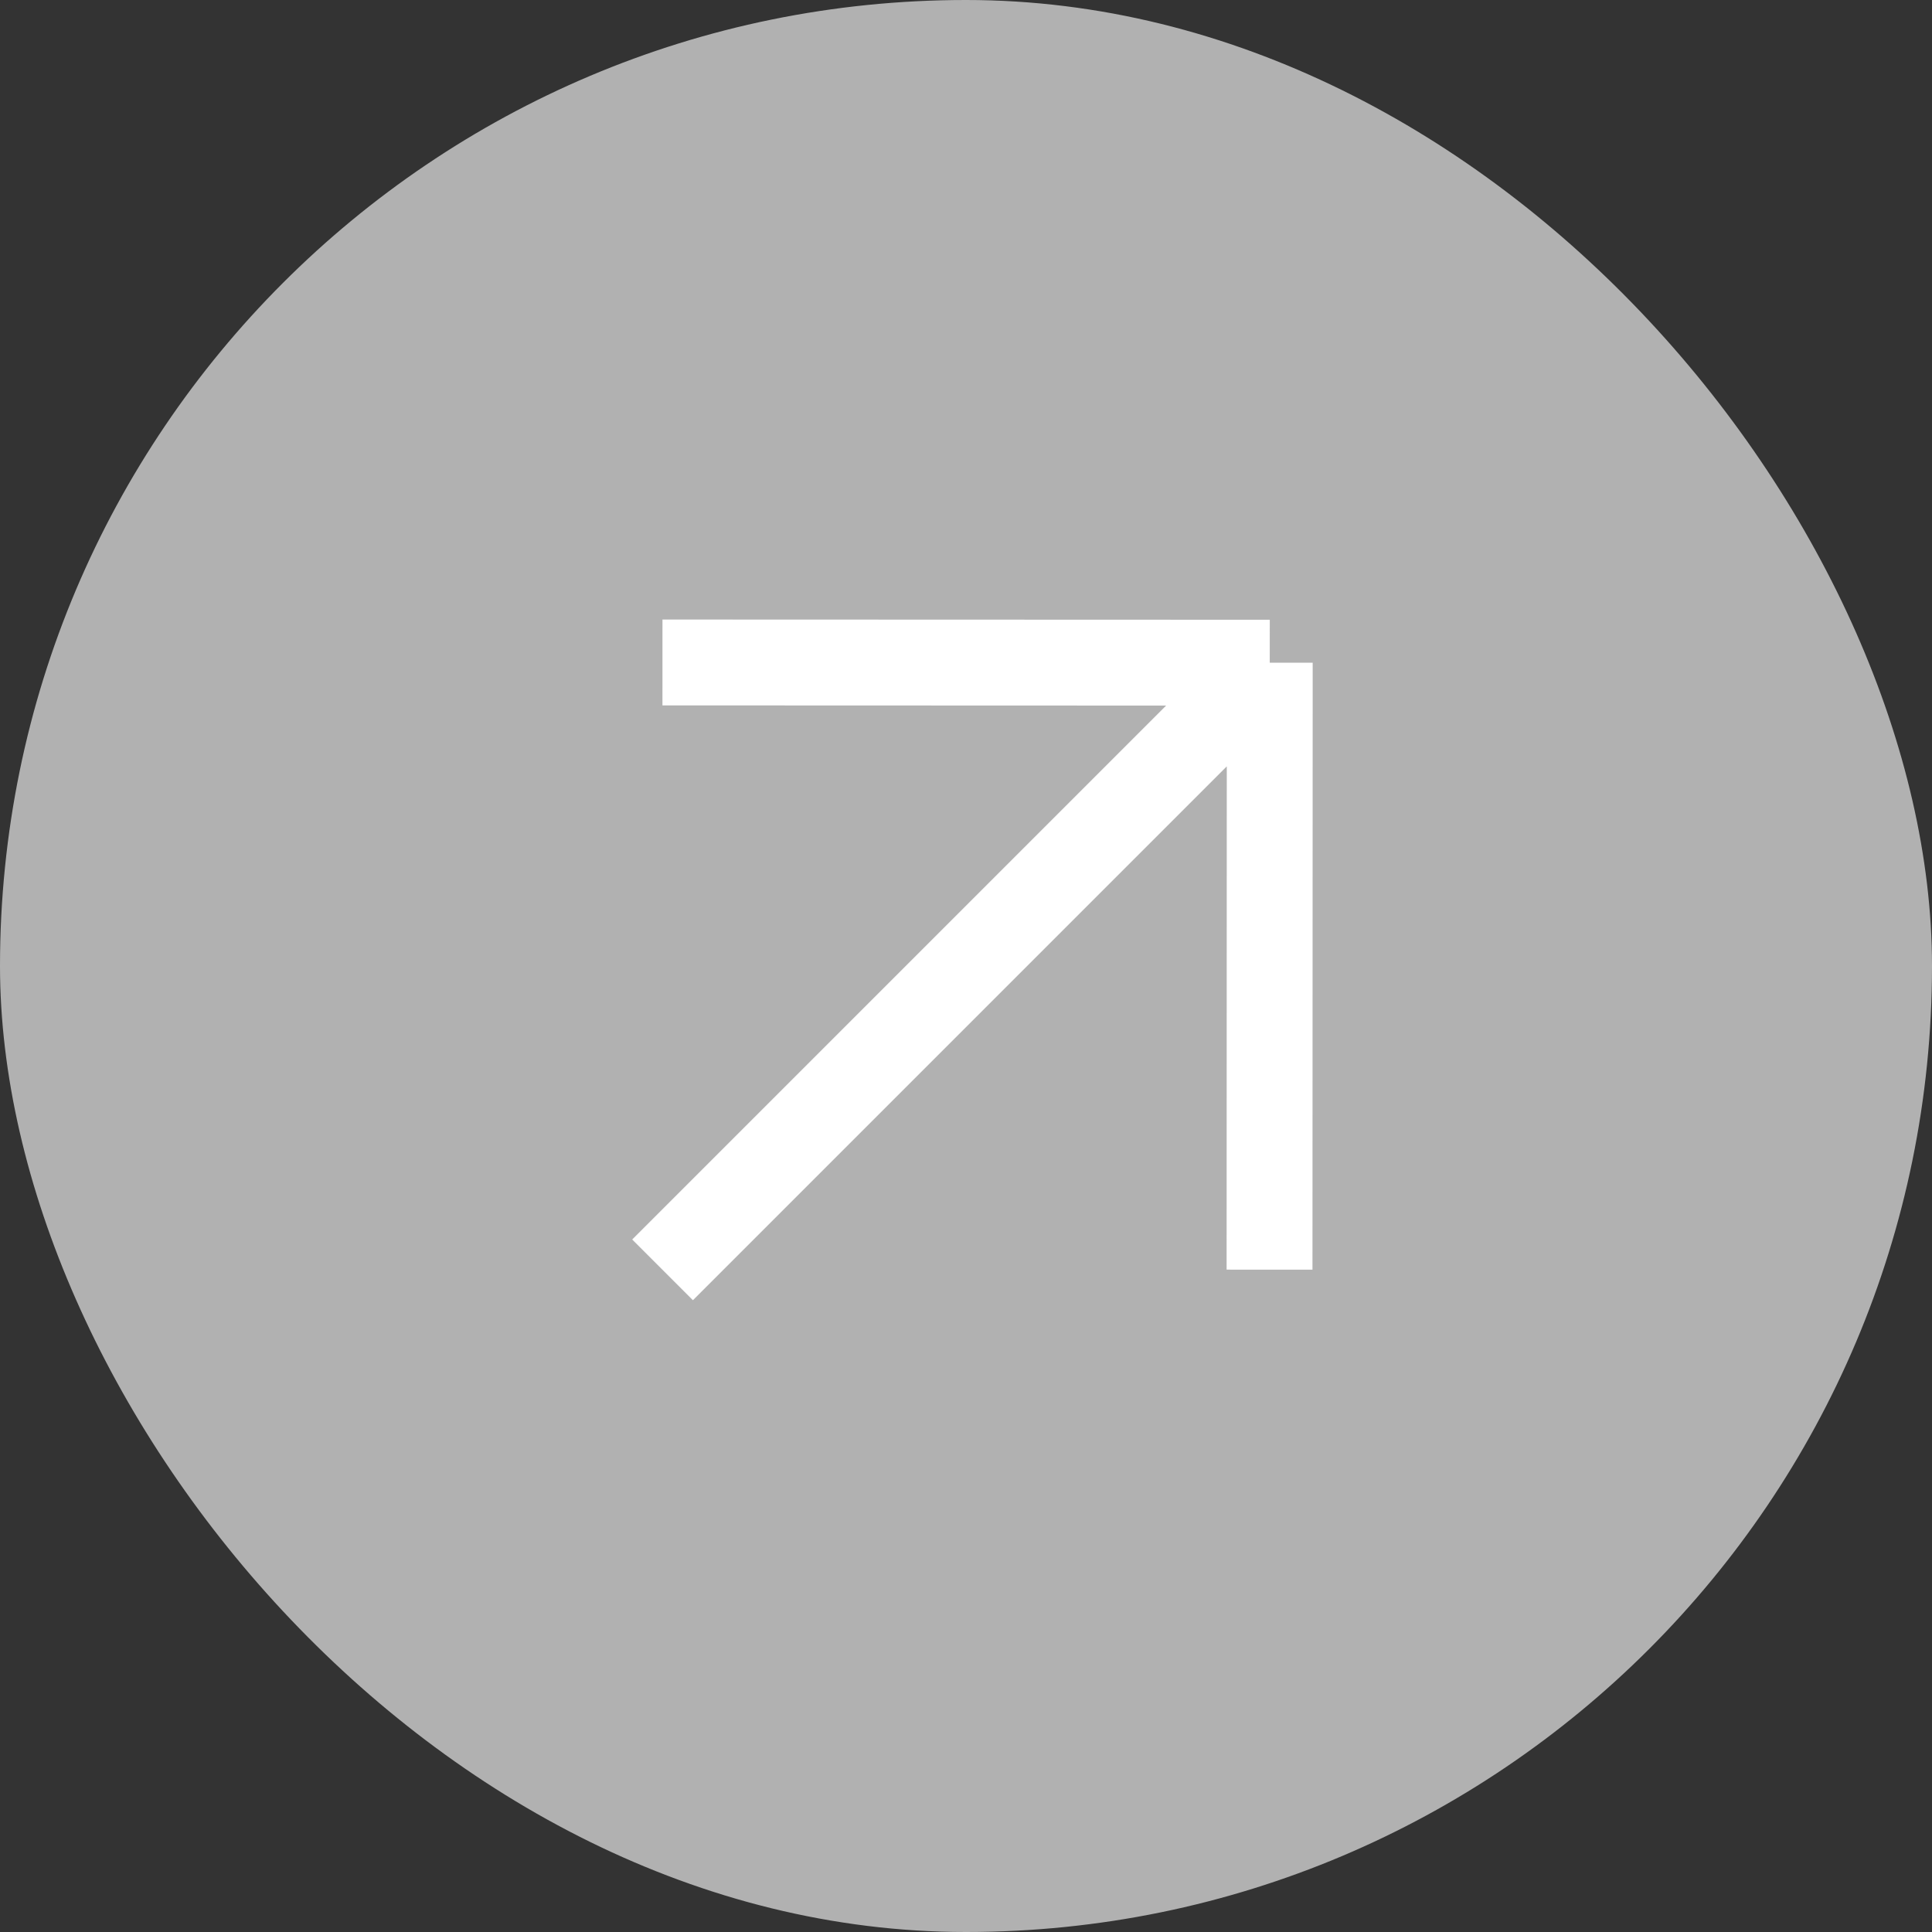 <svg width="18" height="18" viewBox="0 0 18 18" fill="none" xmlns="http://www.w3.org/2000/svg">
<rect x="0" y="0" width="18" height="18" fill="#333333" stroke="none"/>
<rect width="18" height="18" rx="9" fill="#B1B1B1"/>
<path d="M6.173 11.831L11.83 6.174M11.83 6.174L6.172 6.172M11.83 6.174L11.828 11.829" stroke="white" stroke-width="0.8"/>
</svg>
